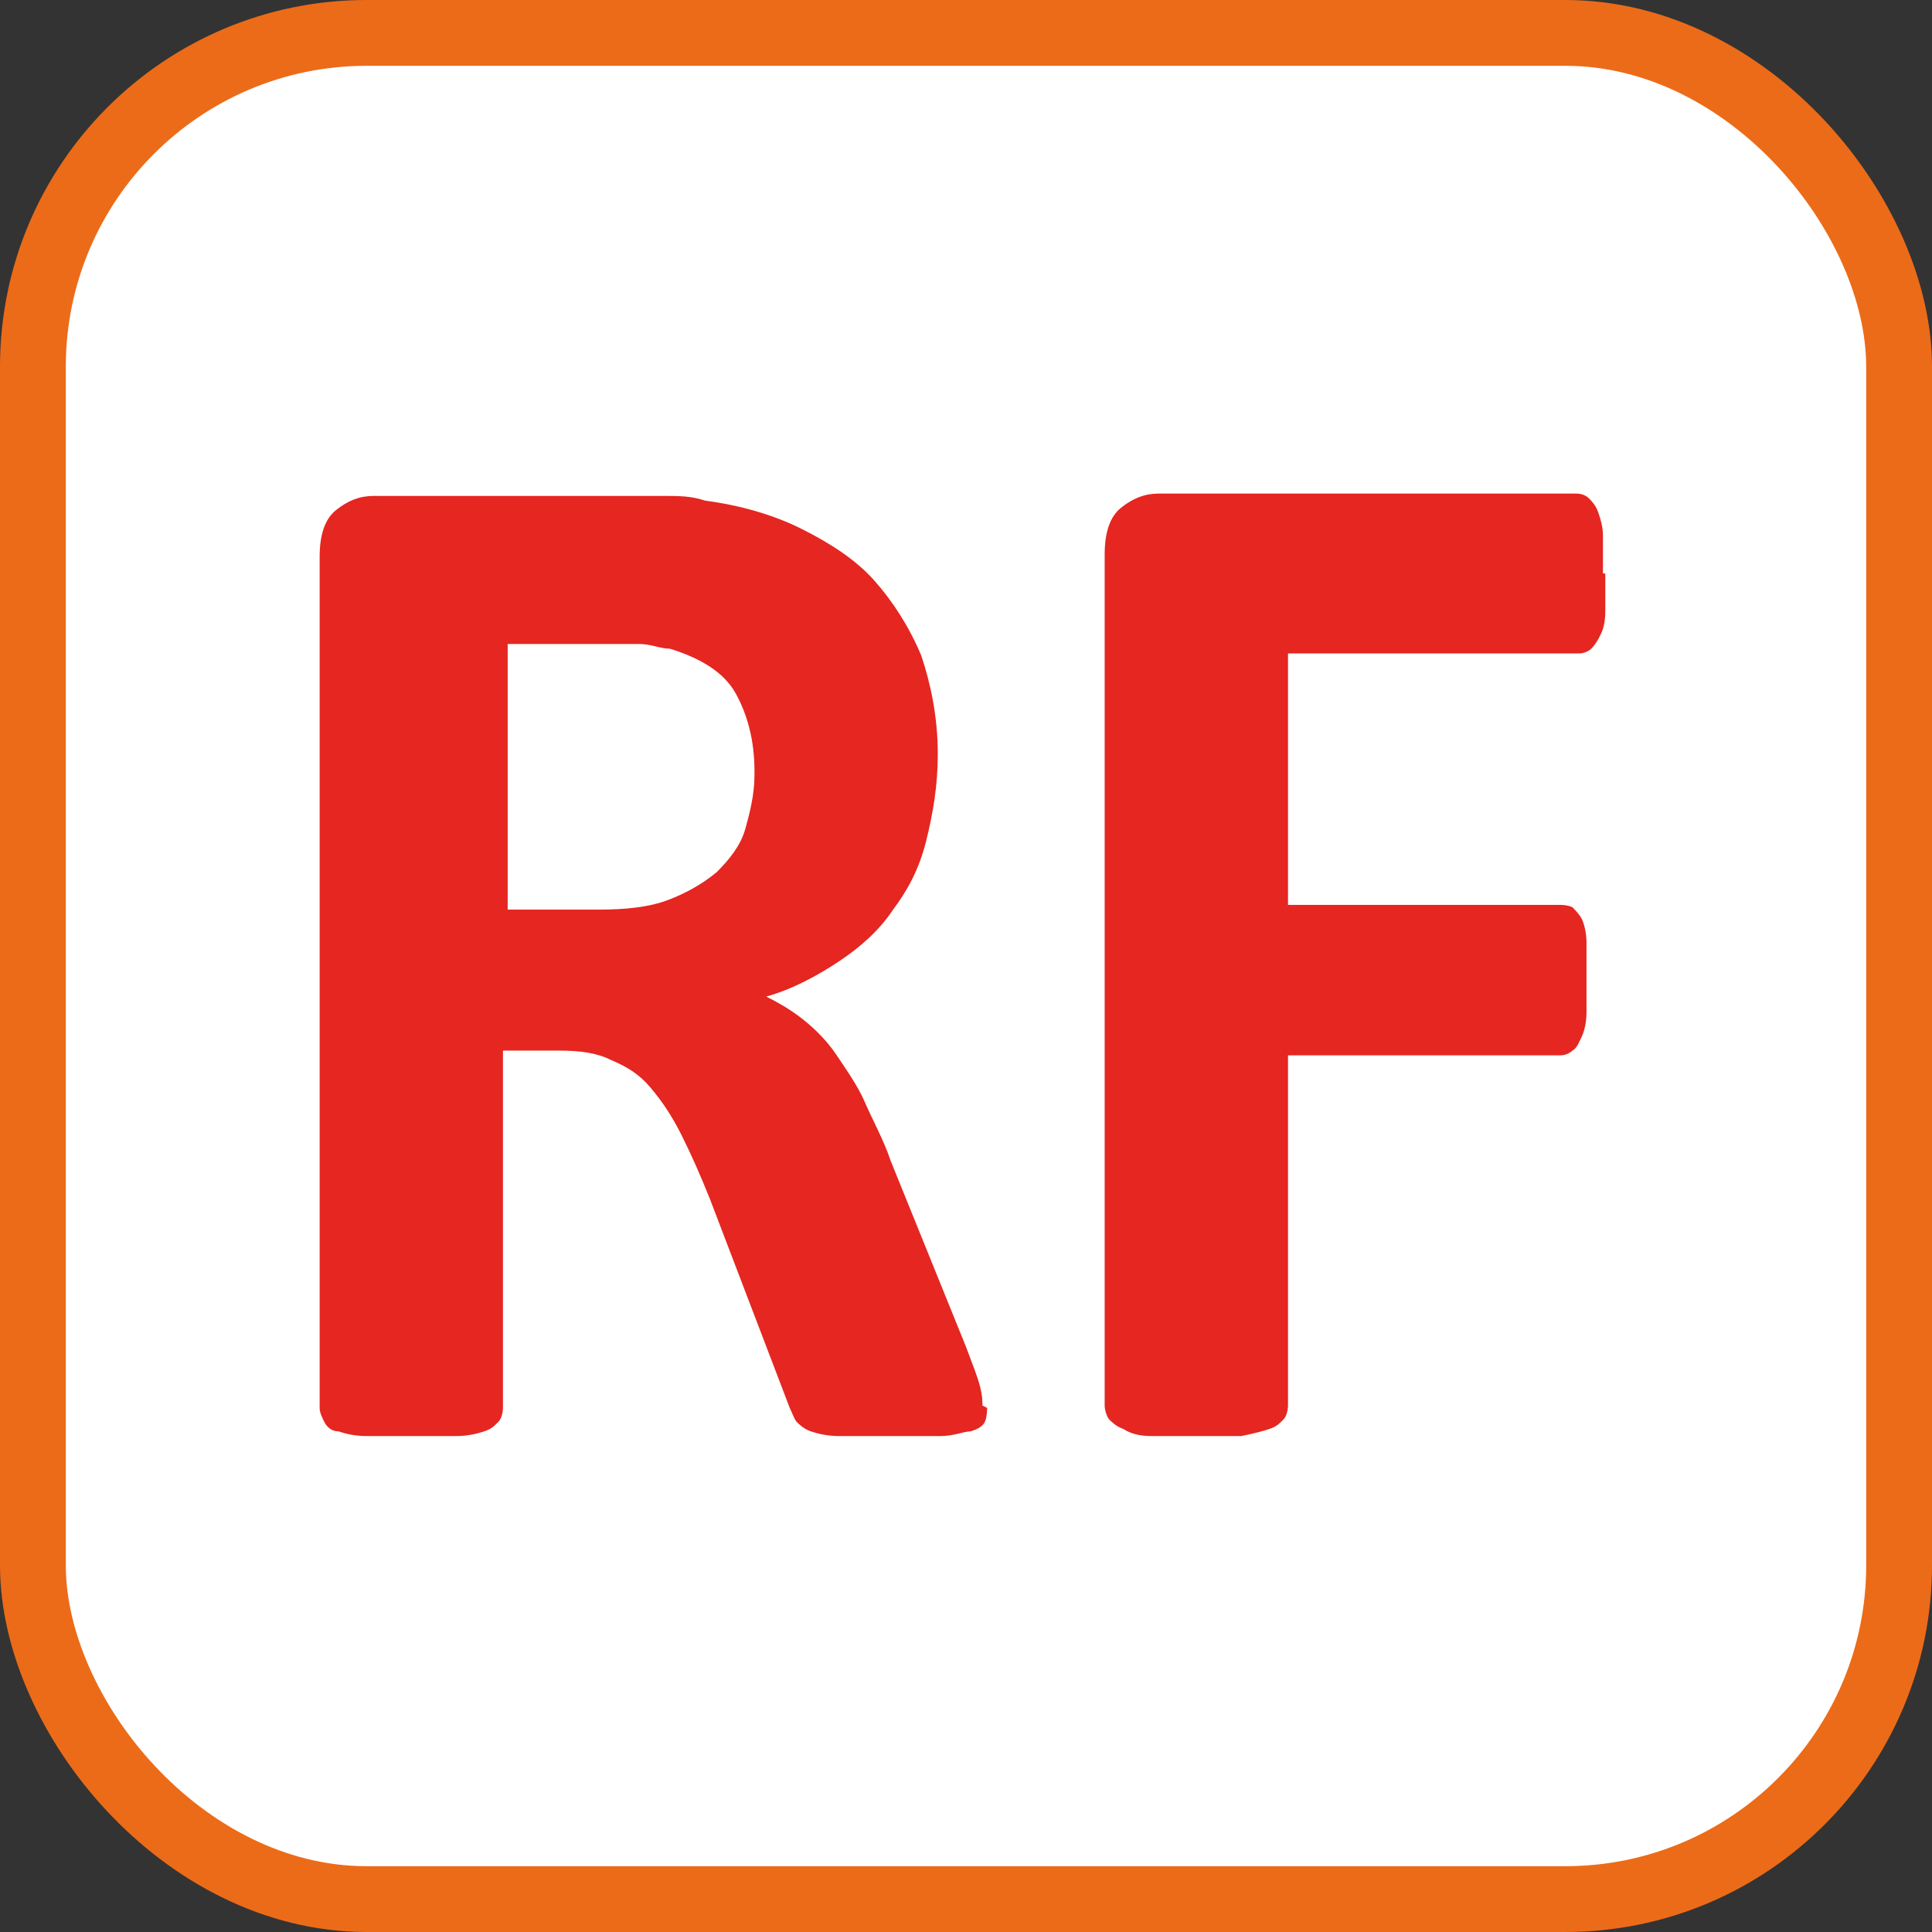 <?xml version="1.0" encoding="UTF-8"?>
<svg id="Capa" xmlns="http://www.w3.org/2000/svg" viewBox="0 0 8.22 8.22">
  <rect x="0" y="0" width="8.22" height="8.22" fill="#333333" stroke="none"/>
  <defs>
    <style>
      .cls-1 {
        fill: #fff;
        stroke: #ec6b18;
        stroke-miterlimit: 10;
        stroke-width: .28px;
      }

      .cls-2 {
        fill: #e52621;
        stroke-width: 0px;
      }
    </style>
  </defs>
  <rect id="FONDO" class="cls-1" x=".14" y=".14" width="7.94" height="7.94" rx="1.42" ry="1.42"/>
  <g>
    <path class="cls-2" d="M4.2,5.99s0,.04-.01.06-.03.03-.06.04c-.03,0-.07.02-.13.02-.06,0-.13,0-.23,0-.08,0-.15,0-.2,0-.05,0-.09-.01-.12-.02-.03-.01-.05-.03-.06-.04s-.02-.04-.03-.06l-.34-.89c-.04-.1-.08-.19-.12-.27s-.08-.14-.13-.2-.1-.09-.17-.12c-.06-.03-.13-.04-.22-.04h-.24v1.52s0,.04-.02.06-.03.03-.06.04c-.03.01-.07.02-.12.02-.05,0-.11,0-.19,0s-.14,0-.19,0c-.05,0-.09-.01-.12-.02-.03,0-.05-.02-.06-.04s-.02-.04-.02-.06v-3.62c0-.09.02-.16.07-.2s.1-.06.16-.06h.98c.1,0,.18,0,.25,0s.12,0,.18.02c.15.02.29.06.41.12s.23.13.31.22c.08.09.15.2.2.32.04.12.07.26.07.42,0,.13-.02.25-.05.37s-.08.21-.14.29c-.06.09-.14.16-.23.22s-.2.12-.31.15c.06.03.11.06.16.1s.1.09.14.15.09.13.12.2.08.16.11.25l.32.79c.03.08.05.13.06.17s.01.06.01.08ZM3.21,3.28c0-.13-.03-.24-.08-.33s-.15-.15-.28-.19c-.04,0-.08-.02-.13-.02s-.12,0-.21,0h-.35v1.13h.39c.11,0,.21-.01.29-.04.08-.03.15-.07.21-.12.05-.05.1-.11.12-.18s.04-.15.04-.23Z"/>
    <path class="cls-2" d="M6.83,2.44c0,.06,0,.11,0,.16s-.01.08-.02.1-.02.04-.04.06c-.01.01-.03.02-.05.02h-1.24v1.07h1.16s.03,0,.05.01c.01.01.03.03.04.05s.02.06.02.1,0,.09,0,.15,0,.11,0,.15-.01.08-.02.1-.02.05-.04.06c-.01.01-.03.02-.05.02h-1.16v1.49s0,.04-.02.06-.03.03-.06.04c-.03.01-.07.02-.12.03-.05,0-.11,0-.19,0s-.14,0-.19,0c-.05,0-.09-.01-.12-.03-.03-.01-.05-.03-.06-.04s-.02-.04-.02-.06v-3.62c0-.09.02-.16.07-.2s.1-.06.16-.06h1.78s.03,0,.05.02c.01.01.03.03.04.06s.02.06.02.1c0,.04,0,.1,0,.16Z"/>
  </g>
</svg>